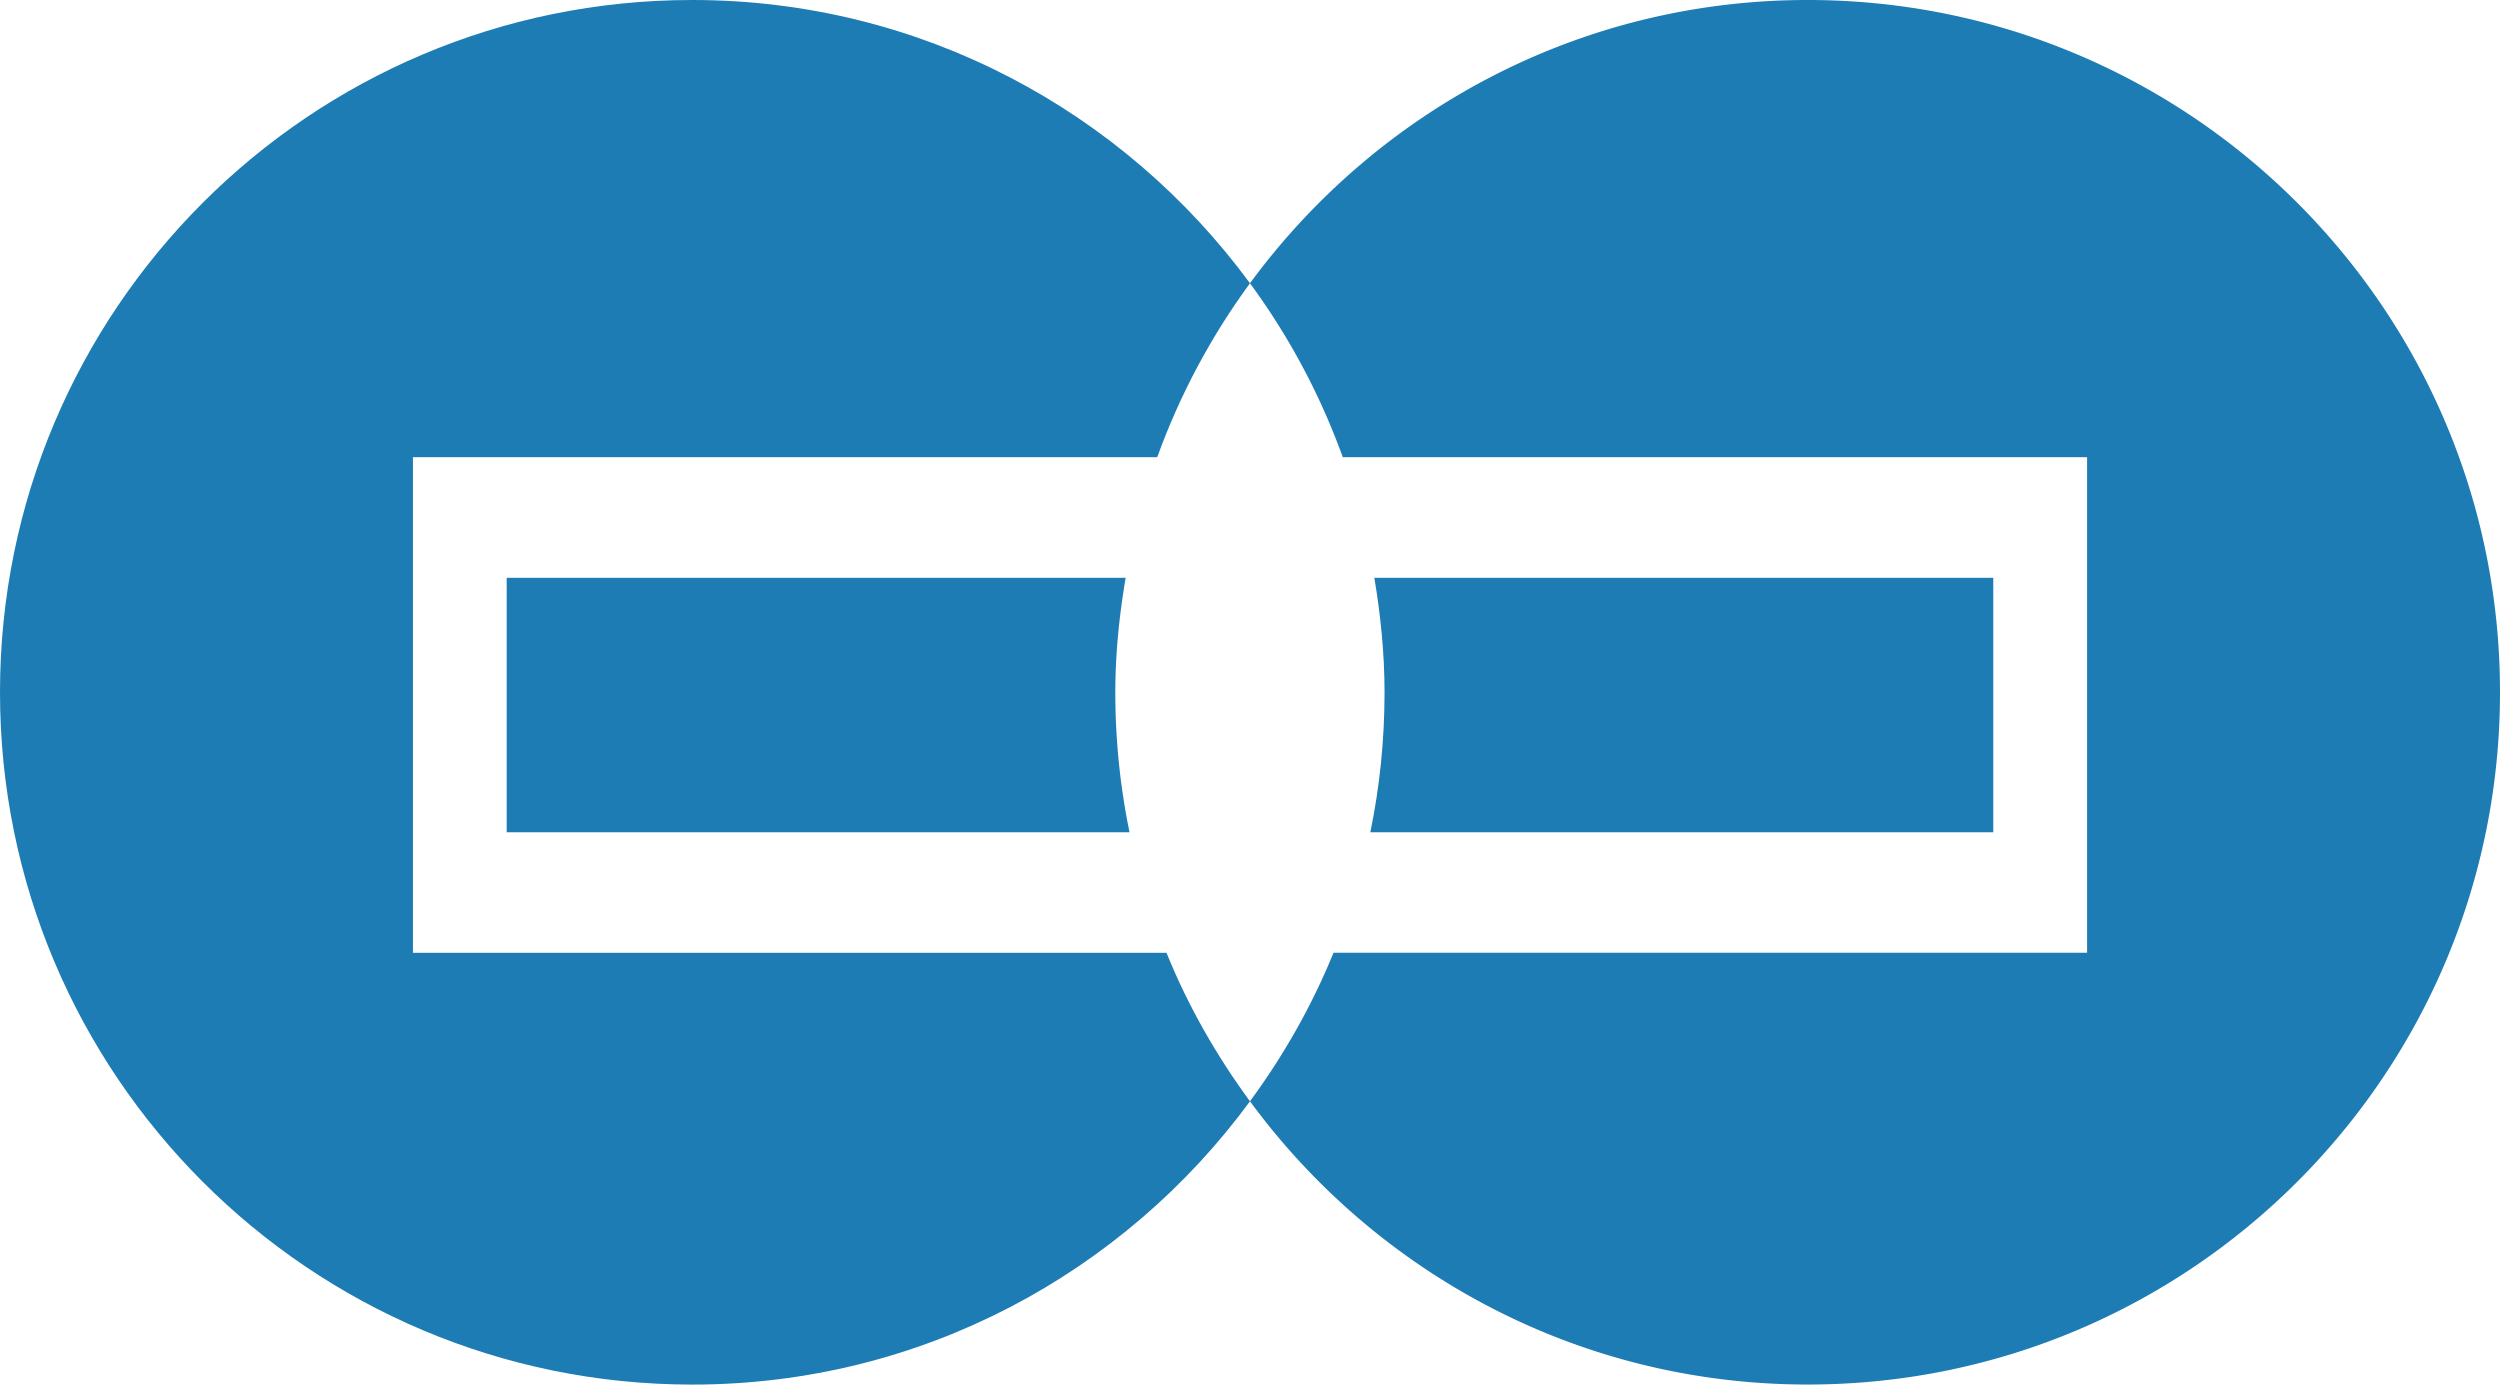 <?xml version="1.0" encoding="UTF-8"?>
<svg data-bbox="0 0 517.79 286.77" viewBox="0 0 517.79 286.77" xmlns="http://www.w3.org/2000/svg" data-type="color">
    <g>
        <path d="M85.53 197.33V94.69h154.15c4.7-12.99 11.19-25.08 19.21-36.02C232.79 23.15 190.85 0 143.38 0 64.2 0 0 64.19 0 143.39s64.2 143.38 143.38 143.38c47.48 0 89.41-23.15 115.51-58.67-6.94-9.45-12.82-19.73-17.29-30.76H85.53Z" fill="#1d7cb3" data-color="1"/>
        <path d="M374.4 0c-47.45 0-89.41 23.15-115.51 58.67a142.448 142.448 0 0 1 19.22 36.02h154.16v102.64H276.19c-4.49 11.03-10.35 21.31-17.3 30.76 26.1 35.53 68.06 58.67 115.51 58.67 79.2 0 143.39-64.19 143.39-143.38S453.6 0 374.4 0Z" fill="#1d7cb3" data-color="1"/>
        <path d="M104.94 172.37h129a144.09 144.09 0 0 1-2.94-28.98c0-8.1.84-15.99 2.14-23.72h-128.2v52.7Z" fill="#1d7cb3" data-color="1"/>
        <path d="M283.83 172.37h129.01v-52.7H284.65c1.29 7.74 2.11 15.63 2.11 23.72 0 9.93-1.01 19.62-2.94 28.98Z" fill="#1d7cb3" data-color="1"/>
    </g>
</svg>
